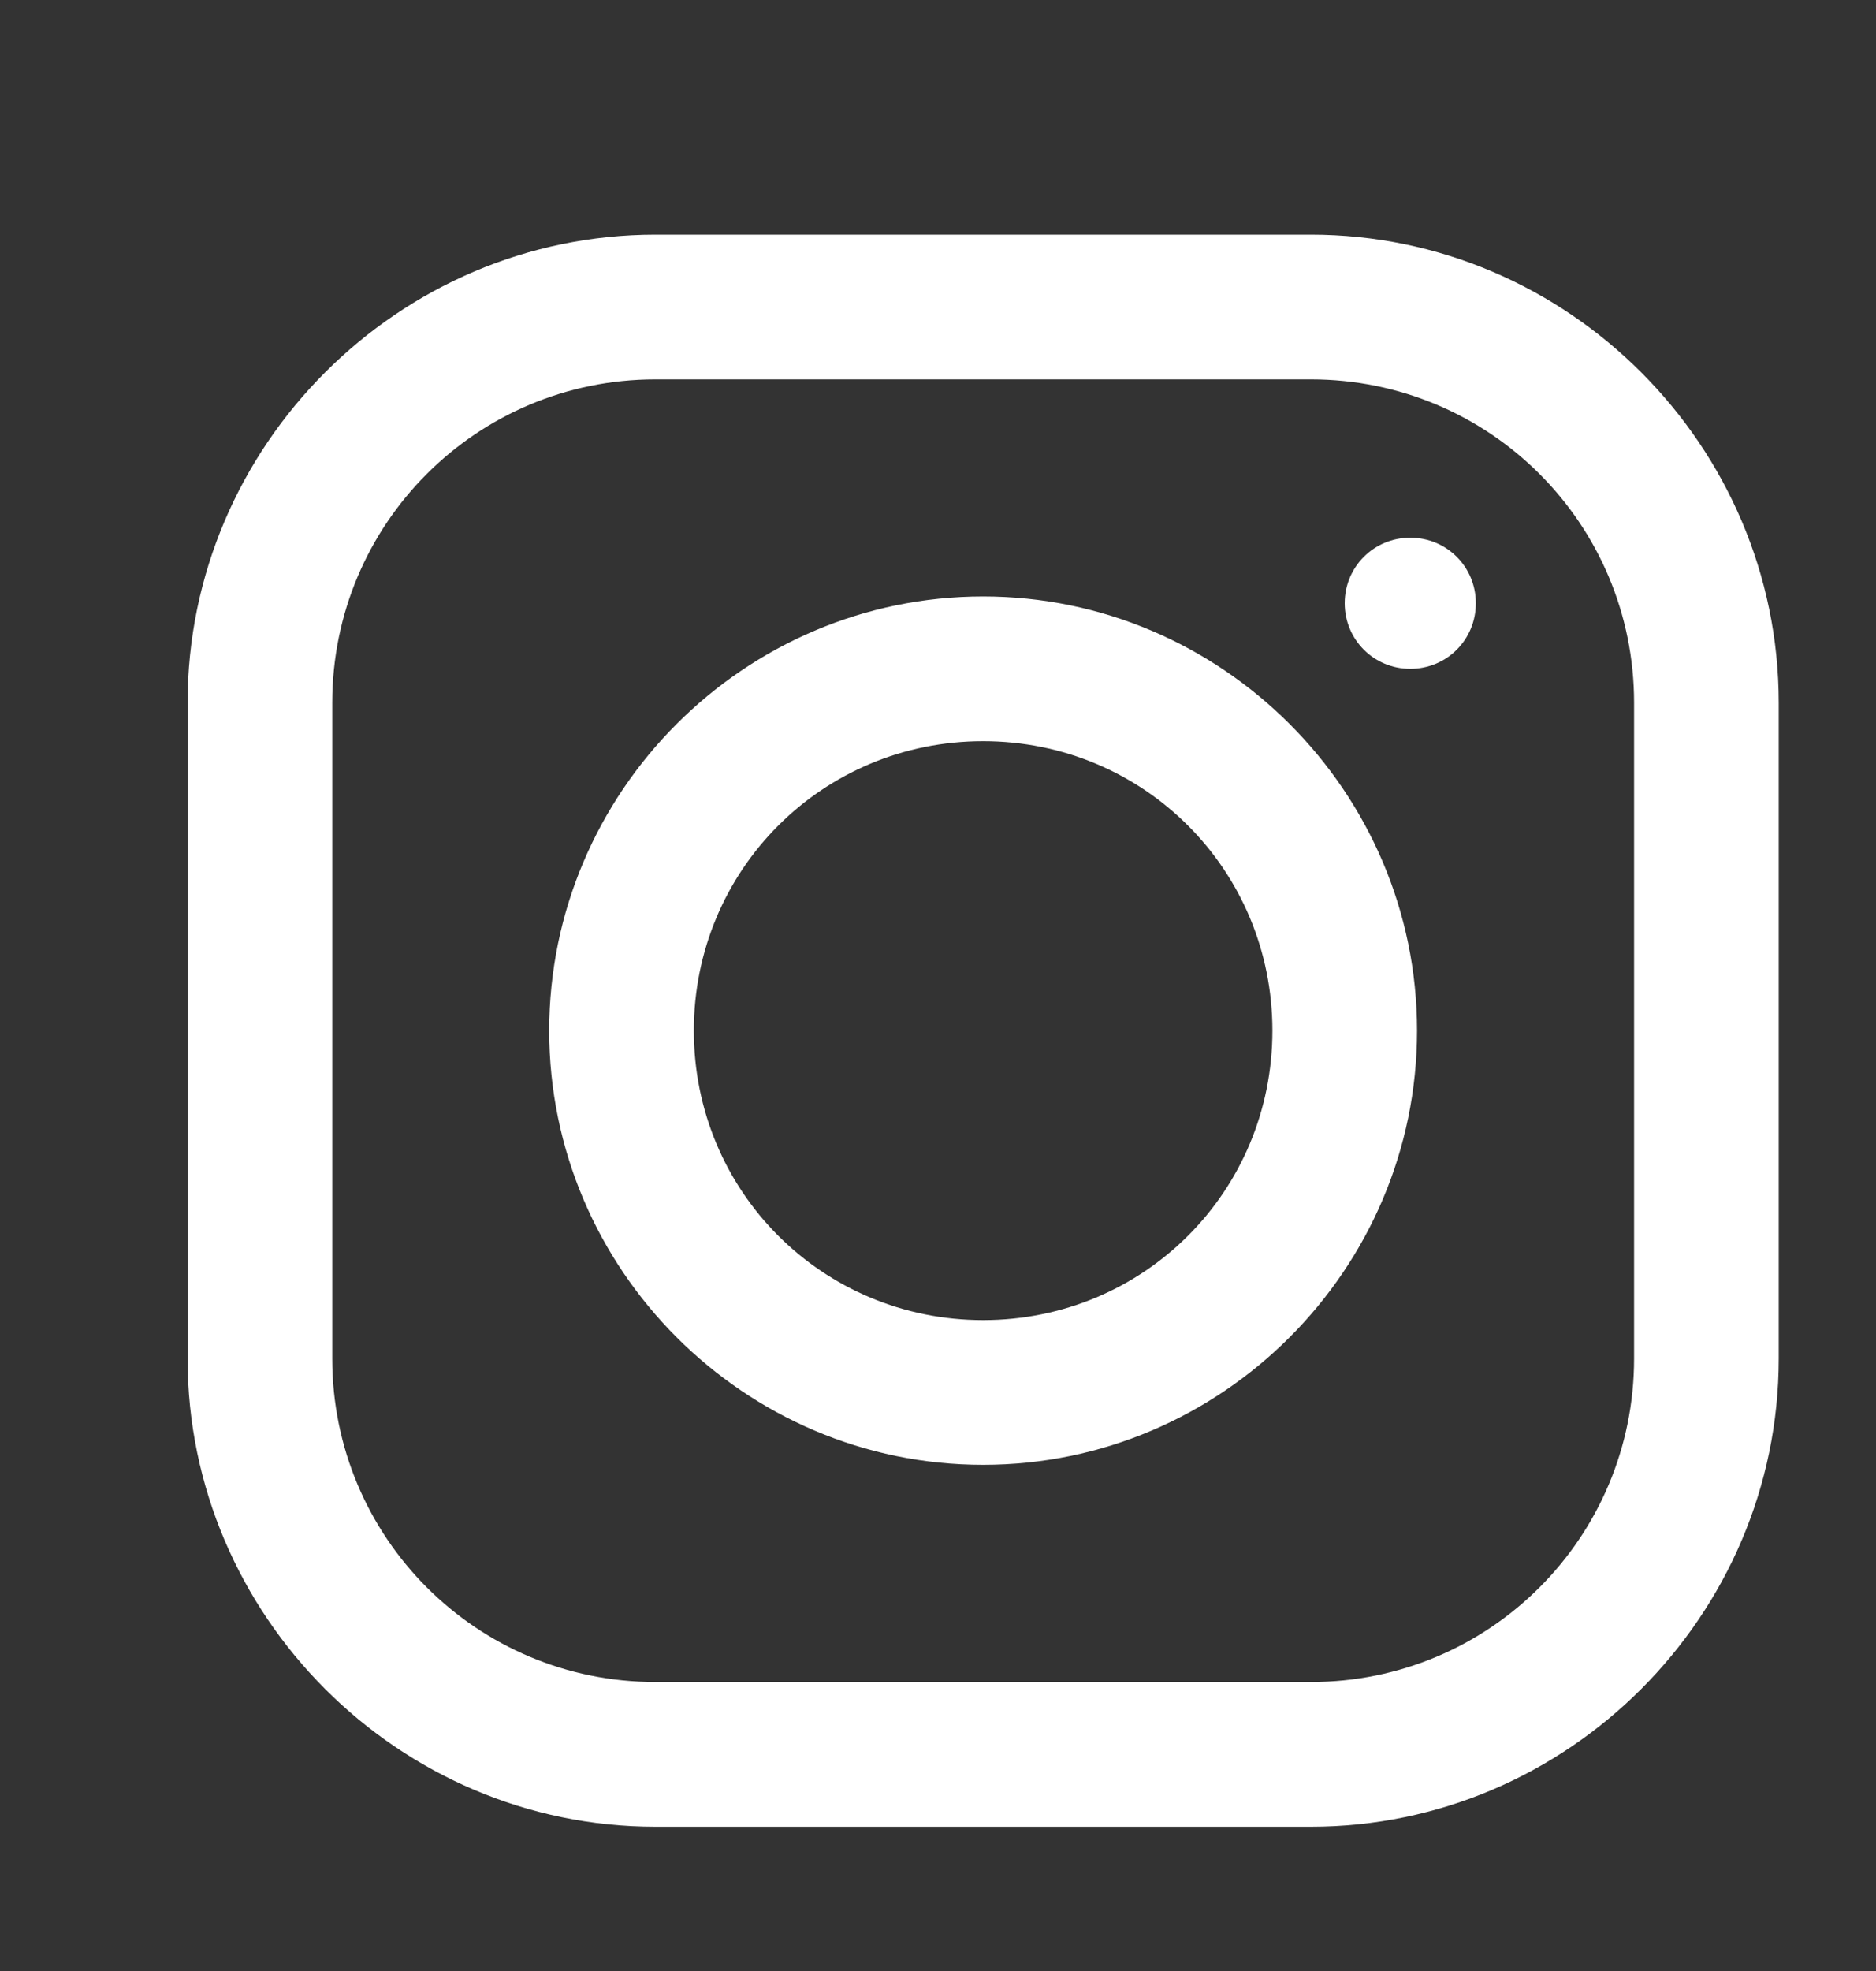 <svg width="20" height="21" viewBox="0 0 20 21" fill="none" xmlns="http://www.w3.org/2000/svg">
<rect x="0" y="0" width="20" height="21" fill="#333333" stroke="none"/>
<path d="M6.988 2.5C4.25 2.5 2 4.747 2 7.488V14.475C2 17.213 4.247 19.463 6.988 19.463H13.975C16.713 19.463 18.963 17.216 18.963 14.475V7.488C18.963 4.75 16.716 2.5 13.975 2.5H6.988ZM6.988 4.042H13.975C15.882 4.042 17.421 5.581 17.421 7.488V14.475C17.421 16.381 15.882 17.921 13.975 17.921H6.988C5.081 17.921 3.542 16.381 3.542 14.475V7.488C3.542 5.581 5.081 4.042 6.988 4.042ZM15.035 5.729C14.647 5.729 14.336 6.039 14.336 6.427C14.336 6.816 14.647 7.126 15.035 7.126C15.424 7.126 15.734 6.816 15.734 6.427C15.734 6.039 15.424 5.729 15.035 5.729ZM10.481 6.355C7.936 6.355 5.855 8.436 5.855 10.981C5.855 13.526 7.936 15.607 10.481 15.607C13.026 15.607 15.107 13.526 15.107 10.981C15.107 8.436 13.026 6.355 10.481 6.355ZM10.481 7.897C12.195 7.897 13.565 9.268 13.565 10.981C13.565 12.695 12.195 14.065 10.481 14.065C8.768 14.065 7.397 12.695 7.397 10.981C7.397 9.268 8.768 7.897 10.481 7.897Z" fill="white"/>
</svg>
